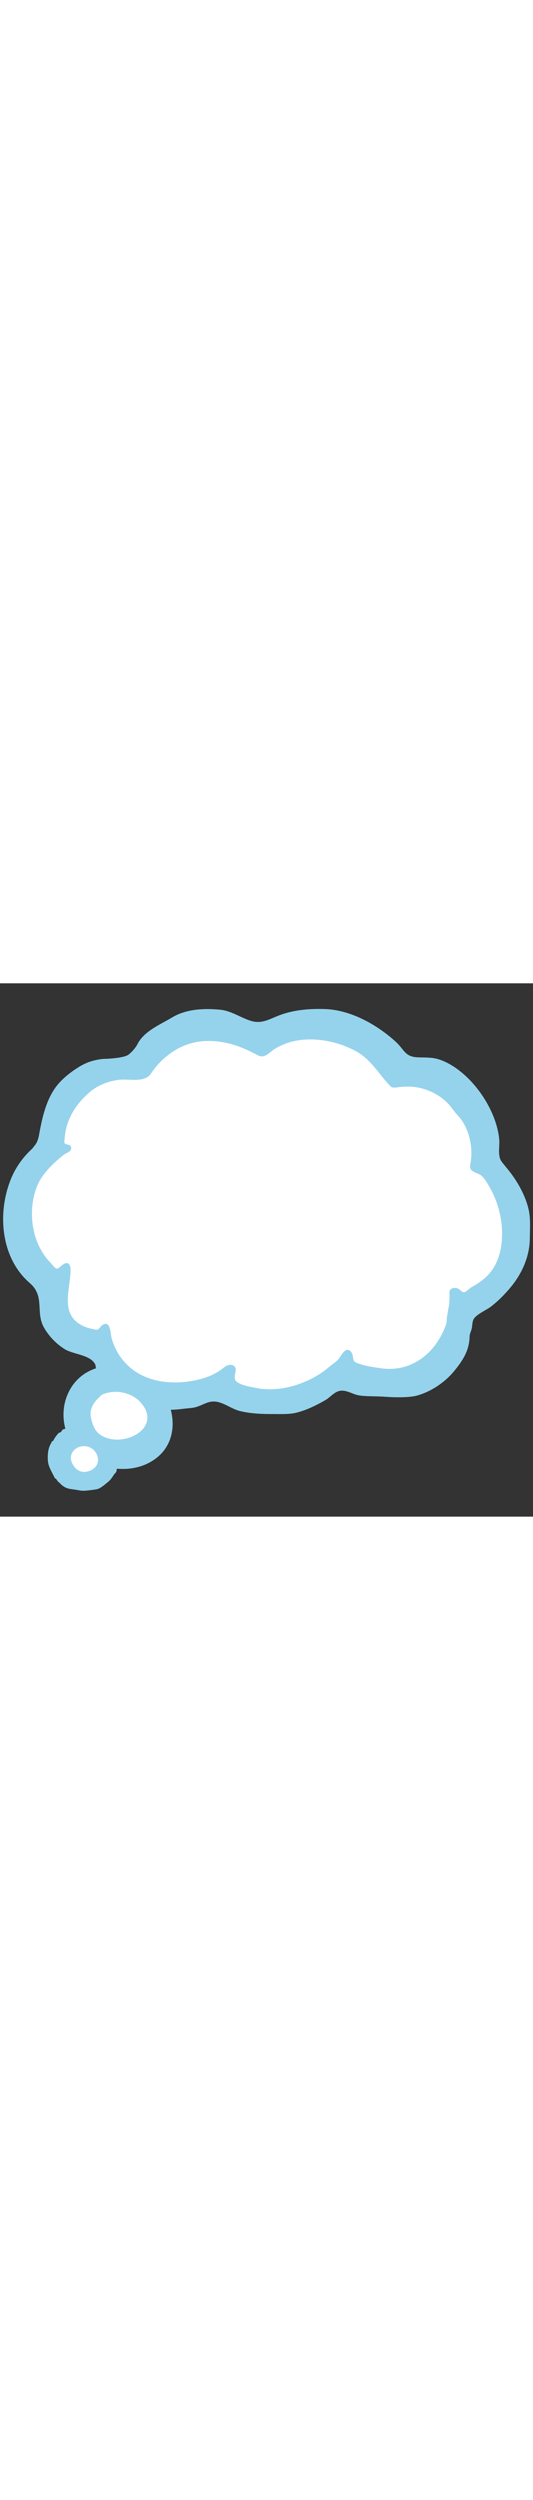 <svg id="th_noc_thought-balloon" width="100%" height="100%" xmlns="http://www.w3.org/2000/svg" version="1.1" xmlns:xlink="http://www.w3.org/1999/xlink" xmlns:svgjs="http://svgjs.com/svgjs" preserveAspectRatio="xMidYMid meet" viewBox="0 0 32 32" style="height:150px" data-uid="noc_thought-balloon" data-keyword="thought-balloon" data-complex="true" data-coll="noc" data-c="{&quot;2f2f2f&quot;:[&quot;noc_thought-balloon_l_1&quot;,&quot;noc_thought-balloon_l_2&quot;,&quot;noc_thought-balloon_l_3&quot;],&quot;ffffff&quot;:[&quot;noc_thought-balloon_l_4&quot;]}" data-colors="[&quot;#2f2f2f&quot;,&quot;#ffffff&quot;]"><rect x="0" y="0" width="32" height="32" fill="#333333" stroke="none"/><defs id="SvgjsDefs25641"></defs><path id="noc_thought-balloon_l_1" d="M3.772 26.77C4.214 26.657 4.405 26.415 5.014 26.495C5.171 26.515 5.331 26.61 5.496 26.665C5.676 26.728 5.866 26.75 5.978 26.802C6.078 26.849 6.213 26.985 6.356 27.112C6.531 27.269 6.706 27.42 6.838 27.629C6.883 27.702 6.905 27.799 6.941 27.869C7.093 28.169 7.226 28.414 7.146 28.834C7.136 28.892 7.114 29.024 7.076 29.109C7.071 29.124 7.013 29.132 7.009 29.144C6.991 29.184 7.014 29.244 6.977 29.314C6.945 29.372 6.877 29.427 6.839 29.486C6.709 29.681 6.632 29.809 6.427 29.966C6.337 30.036 6.244 30.126 6.117 30.208C5.97 30.303 5.927 30.345 5.67 30.38C5.513 30.4 5.202 30.447 4.98 30.447C4.835 30.447 4.667 30.402 4.498 30.38C4.103 30.325 3.985 30.32 3.706 30.105C3.661 30.07 3.621 30.012 3.568 29.968C3.465 29.886 3.448 29.853 3.36 29.728C3.35 29.716 3.295 29.705 3.293 29.693C3.168 29.416 2.911 29.03 2.88 28.693C2.84 28.251 2.9 27.876 3.052 27.626C3.072 27.591 3.097 27.524 3.119 27.489C3.129 27.477 3.184 27.466 3.189 27.457C3.256 27.312 3.404 27.099 3.534 26.974C3.556 26.951 3.612 26.962 3.637 26.939C3.677 26.904 3.712 26.852 3.772 26.769Z " data-color-original="#2f2f2f" fill="#95d3ec" class="2f2f2f"></path><path id="noc_thought-balloon_l_2" d="M9.12 28.67A3.246 3.246 0 0 1 8.612 28.92A3.44 3.44 0 0 1 7.362 29.138C6.549 29.138 5.672 28.923 5.02 28.42C3.943 27.588 3.522 26.025 4.022 24.757C4.677 23.085 6.475 22.602 8.075 23.17C10.38 23.985 11.315 27.338 9.12 28.67Z " data-color-original="#2f2f2f" fill="#95d3ec" class="2f2f2f"></path><path id="noc_thought-balloon_l_3" d="M28.288 5.89C29.201 6.87 29.866 8.19 29.973 9.375C30.003 9.717 29.908 10.117 30.008 10.477C30.058 10.662 30.213 10.817 30.353 10.995C30.483 11.157 30.623 11.325 30.731 11.477C31.221 12.145 31.688 13.052 31.791 13.887C31.846 14.347 31.811 14.85 31.808 15.312C31.798 16.412 31.325 17.447 30.625 18.277C30.277 18.692 29.885 19.085 29.453 19.414C29.208 19.602 28.531 19.891 28.415 20.196C28.35 20.361 28.357 20.539 28.322 20.708C28.29 20.868 28.197 21.016 28.194 21.181C28.179 22.039 27.779 22.649 27.232 23.306C26.692 23.956 25.84 24.524 25.014 24.741C24.589 24.854 23.824 24.858 23.119 24.808C22.486 24.763 21.872 24.8 21.464 24.706C21.124 24.626 20.772 24.389 20.412 24.451C20.06 24.514 19.832 24.838 19.534 25.009C18.999 25.317 18.351 25.639 17.744 25.774C17.324 25.869 16.831 25.844 16.331 25.844C15.691 25.844 15.044 25.817 14.419 25.667C13.964 25.557 13.587 25.26 13.142 25.137C12.564 24.977 12.267 25.285 11.749 25.43C11.529 25.493 11.244 25.497 10.959 25.535C8.947 25.8 6.526 25.13 5.754 23.055C5.739 23.012 5.739 22.922 5.722 22.883C5.452 22.278 4.377 22.273 3.874 21.943A3.672 3.672 0 0 1 2.654 20.678C2.107 19.745 2.721 18.798 1.794 17.99A4.51 4.51 0 0 1 1.346 17.542C-0.001 15.975 -0.096 13.56 0.669 11.71C0.949 11.032 1.387 10.42 1.931 9.927C1.966 9.894 2.016 9.814 2.066 9.755C2.206 9.593 2.289 9.395 2.343 9.1C2.526 8.098 2.758 6.997 3.393 6.17C3.718 5.747 4.198 5.362 4.648 5.077A3.43 3.43 0 0 1 5.338 4.724C5.613 4.626 5.981 4.544 6.271 4.534C6.591 4.524 7.463 4.474 7.721 4.276C7.921 4.121 8.141 3.871 8.256 3.646C8.654 2.864 9.626 2.473 10.338 2.046C11.186 1.536 12.268 1.491 13.228 1.586C13.868 1.649 14.416 2.041 15.015 2.238C15.725 2.475 16.183 2.133 16.83 1.898C17.682 1.588 18.603 1.515 19.508 1.545C21.048 1.595 22.616 2.472 23.738 3.487C24.311 4.007 24.293 4.427 25.148 4.444C25.506 4.452 25.843 4.447 26.148 4.511C26.336 4.551 26.503 4.614 26.665 4.684C27.24 4.939 27.795 5.364 28.285 5.886Z " data-color-original="#2f2f2f" fill="#95d3ec" class="2f2f2f"></path><path id="noc_thought-balloon_l_4" d="M18.367 3.375C19.362 3.322 20.402 3.57 21.285 4.027C22.28 4.545 22.712 5.42 23.44 6.177C23.553 6.292 23.748 6.257 23.91 6.235C24.102 6.21 24.3 6.2 24.505 6.2C25.305 6.2 26.092 6.505 26.703 7.025C27.018 7.295 27.215 7.637 27.493 7.937C28.13 8.625 28.385 9.695 28.275 10.612C28.258 10.762 28.208 10.897 28.23 11.062C28.265 11.324 28.698 11.38 28.867 11.515C29.094 11.697 29.239 11.965 29.384 12.215C29.984 13.245 30.264 14.547 30.096 15.725C30.011 16.322 29.803 16.9 29.416 17.37C29.116 17.733 28.713 18.01 28.303 18.235C28.175 18.305 28.003 18.512 27.863 18.535C27.73 18.558 27.638 18.38 27.531 18.332C27.389 18.269 27.203 18.247 27.074 18.347C26.949 18.445 26.989 18.585 26.989 18.732C26.989 18.967 26.984 19.22 26.934 19.447C26.896 19.617 26.879 19.792 26.844 19.964C26.809 20.141 26.839 20.296 26.777 20.472C26.179 22.175 24.719 23.362 22.872 23.097C22.382 23.027 21.852 22.957 21.392 22.762C21.174 22.669 21.222 22.502 21.167 22.302C21.12 22.122 20.96 21.912 20.752 22.025C20.575 22.123 20.447 22.405 20.314 22.557C20.192 22.699 20.034 22.804 19.887 22.915C19.752 23.017 19.629 23.133 19.492 23.232C19.21 23.439 18.912 23.622 18.594 23.775C17.591 24.267 16.416 24.498 15.311 24.267C14.991 24.2 14.656 24.152 14.364 24C14.139 23.883 14.074 23.793 14.099 23.543C14.114 23.395 14.201 23.148 14.104 23.016C13.949 22.809 13.631 22.896 13.464 23.036C13.157 23.289 12.774 23.509 12.396 23.636C12.076 23.746 11.746 23.826 11.411 23.876C10.321 24.046 9.121 23.931 8.176 23.324A3.514 3.514 0 0 1 6.701 21.281C6.621 20.991 6.638 20.176 6.134 20.516C6.036 20.583 5.972 20.731 5.859 20.774C5.752 20.814 5.667 20.759 5.561 20.739A2.288 2.288 0 0 1 5.011 20.571C3.549 19.888 4.229 18.403 4.236 17.193C4.236 16.935 4.141 16.69 3.854 16.826C3.744 16.878 3.521 17.123 3.412 17.121S3.132 16.868 3.057 16.793A3.89 3.89 0 0 1 2.39 15.866C1.82 14.749 1.763 13.309 2.235 12.149C2.527 11.432 3.228 10.762 3.83 10.289C3.945 10.197 4.13 10.152 4.22 10.037C4.297 9.939 4.295 9.822 4.207 9.734C4.119 9.649 3.935 9.691 3.882 9.589C3.842 9.514 3.882 9.341 3.887 9.259C3.907 9.001 3.954 8.749 4.032 8.501C4.279 7.693 4.797 7.021 5.437 6.488C5.894 6.11 6.467 5.898 7.049 5.803C7.722 5.693 8.661 6.013 9.069 5.41C9.449 4.845 9.876 4.423 10.452 4.055A3.794 3.794 0 0 1 12.517 3.46C13.634 3.467 14.499 3.797 15.45 4.305C15.905 4.547 16.13 4.167 16.485 3.945C17.052 3.588 17.703 3.41 18.368 3.375ZM8.375 26.933C7.76 27.425 6.678 27.573 5.973 27.053C5.66 26.823 5.523 26.373 5.451 26.01C5.371 25.6 5.598 25.18 5.889 24.905C5.979 24.82 6.064 24.707 6.166 24.665C6.911 24.348 7.891 24.537 8.436 25.14C9.083 25.855 8.896 26.518 8.376 26.933ZM4.798 27.805C5.803 27.538 6.396 28.962 5.283 29.285C4.82 29.42 4.445 29.125 4.296 28.7C4.149 28.28 4.424 27.905 4.799 27.805Z " data-color-original="#ffffff" fill="#ffffff" class="ffffff"></path></svg>